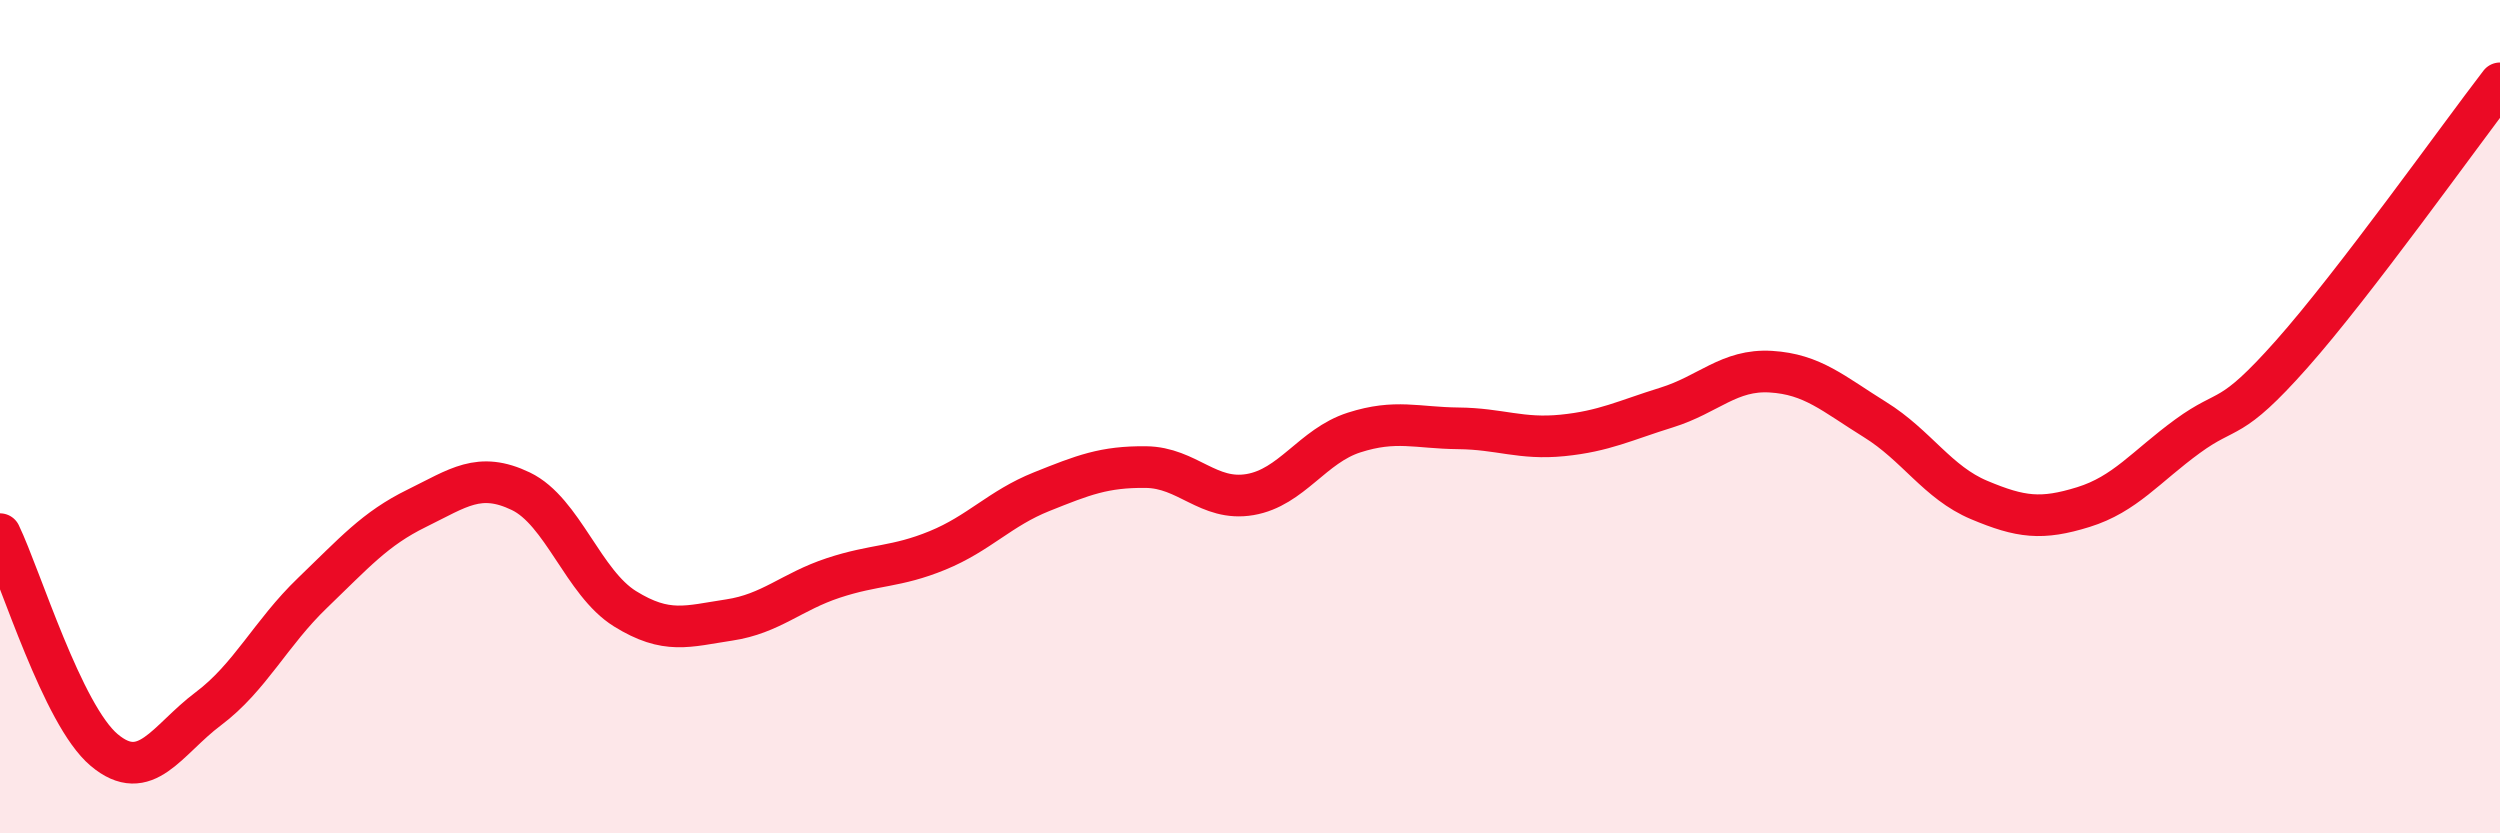 
    <svg width="60" height="20" viewBox="0 0 60 20" xmlns="http://www.w3.org/2000/svg">
      <path
        d="M 0,12.82 C 0.5,13.86 1.5,17.16 2.5,18 C 3.5,18.84 4,17.76 5,17.01 C 6,16.26 6.5,15.19 7.5,14.23 C 8.5,13.27 9,12.69 10,12.2 C 11,11.71 11.5,11.31 12.5,11.79 C 13.5,12.27 14,13.99 15,14.61 C 16,15.23 16.5,15.03 17.5,14.88 C 18.5,14.73 19,14.2 20,13.87 C 21,13.54 21.5,13.62 22.5,13.21 C 23.5,12.8 24,12.2 25,11.8 C 26,11.4 26.5,11.2 27.5,11.21 C 28.5,11.22 29,12.04 30,11.87 C 31,11.7 31.5,10.7 32.5,10.38 C 33.5,10.06 34,10.27 35,10.28 C 36,10.29 36.5,10.55 37.5,10.45 C 38.5,10.35 39,10.09 40,9.78 C 41,9.47 41.5,8.86 42.5,8.92 C 43.5,8.98 44,9.45 45,10.07 C 46,10.69 46.5,11.58 47.5,12 C 48.5,12.42 49,12.48 50,12.17 C 51,11.86 51.5,11.2 52.5,10.47 C 53.5,9.74 53.5,10.19 55,8.5 C 56.5,6.81 59,3.3 60,2L60 20L0 20Z"
        fill="#EB0A25"
        opacity="0.1"
        stroke-linecap="round"
        stroke-linejoin="round"
      />
      <path
        d="M 0,12.82 C 0.5,13.86 1.5,17.16 2.5,18 C 3.5,18.84 4,17.76 5,17.01 C 6,16.26 6.5,15.19 7.5,14.23 C 8.5,13.27 9,12.69 10,12.2 C 11,11.71 11.5,11.31 12.5,11.79 C 13.5,12.27 14,13.99 15,14.61 C 16,15.23 16.5,15.03 17.5,14.88 C 18.5,14.73 19,14.2 20,13.87 C 21,13.54 21.5,13.62 22.5,13.21 C 23.5,12.8 24,12.2 25,11.8 C 26,11.4 26.5,11.2 27.5,11.21 C 28.5,11.22 29,12.04 30,11.87 C 31,11.7 31.5,10.7 32.5,10.38 C 33.5,10.06 34,10.27 35,10.28 C 36,10.29 36.5,10.55 37.5,10.45 C 38.5,10.35 39,10.09 40,9.78 C 41,9.47 41.5,8.86 42.5,8.92 C 43.5,8.98 44,9.45 45,10.07 C 46,10.69 46.5,11.58 47.5,12 C 48.5,12.42 49,12.48 50,12.17 C 51,11.86 51.5,11.2 52.5,10.47 C 53.5,9.74 53.5,10.19 55,8.5 C 56.5,6.81 59,3.3 60,2"
        stroke="#EB0A25"
        stroke-width="1"
        fill="none"
        stroke-linecap="round"
        stroke-linejoin="round"
      />
    </svg>
  